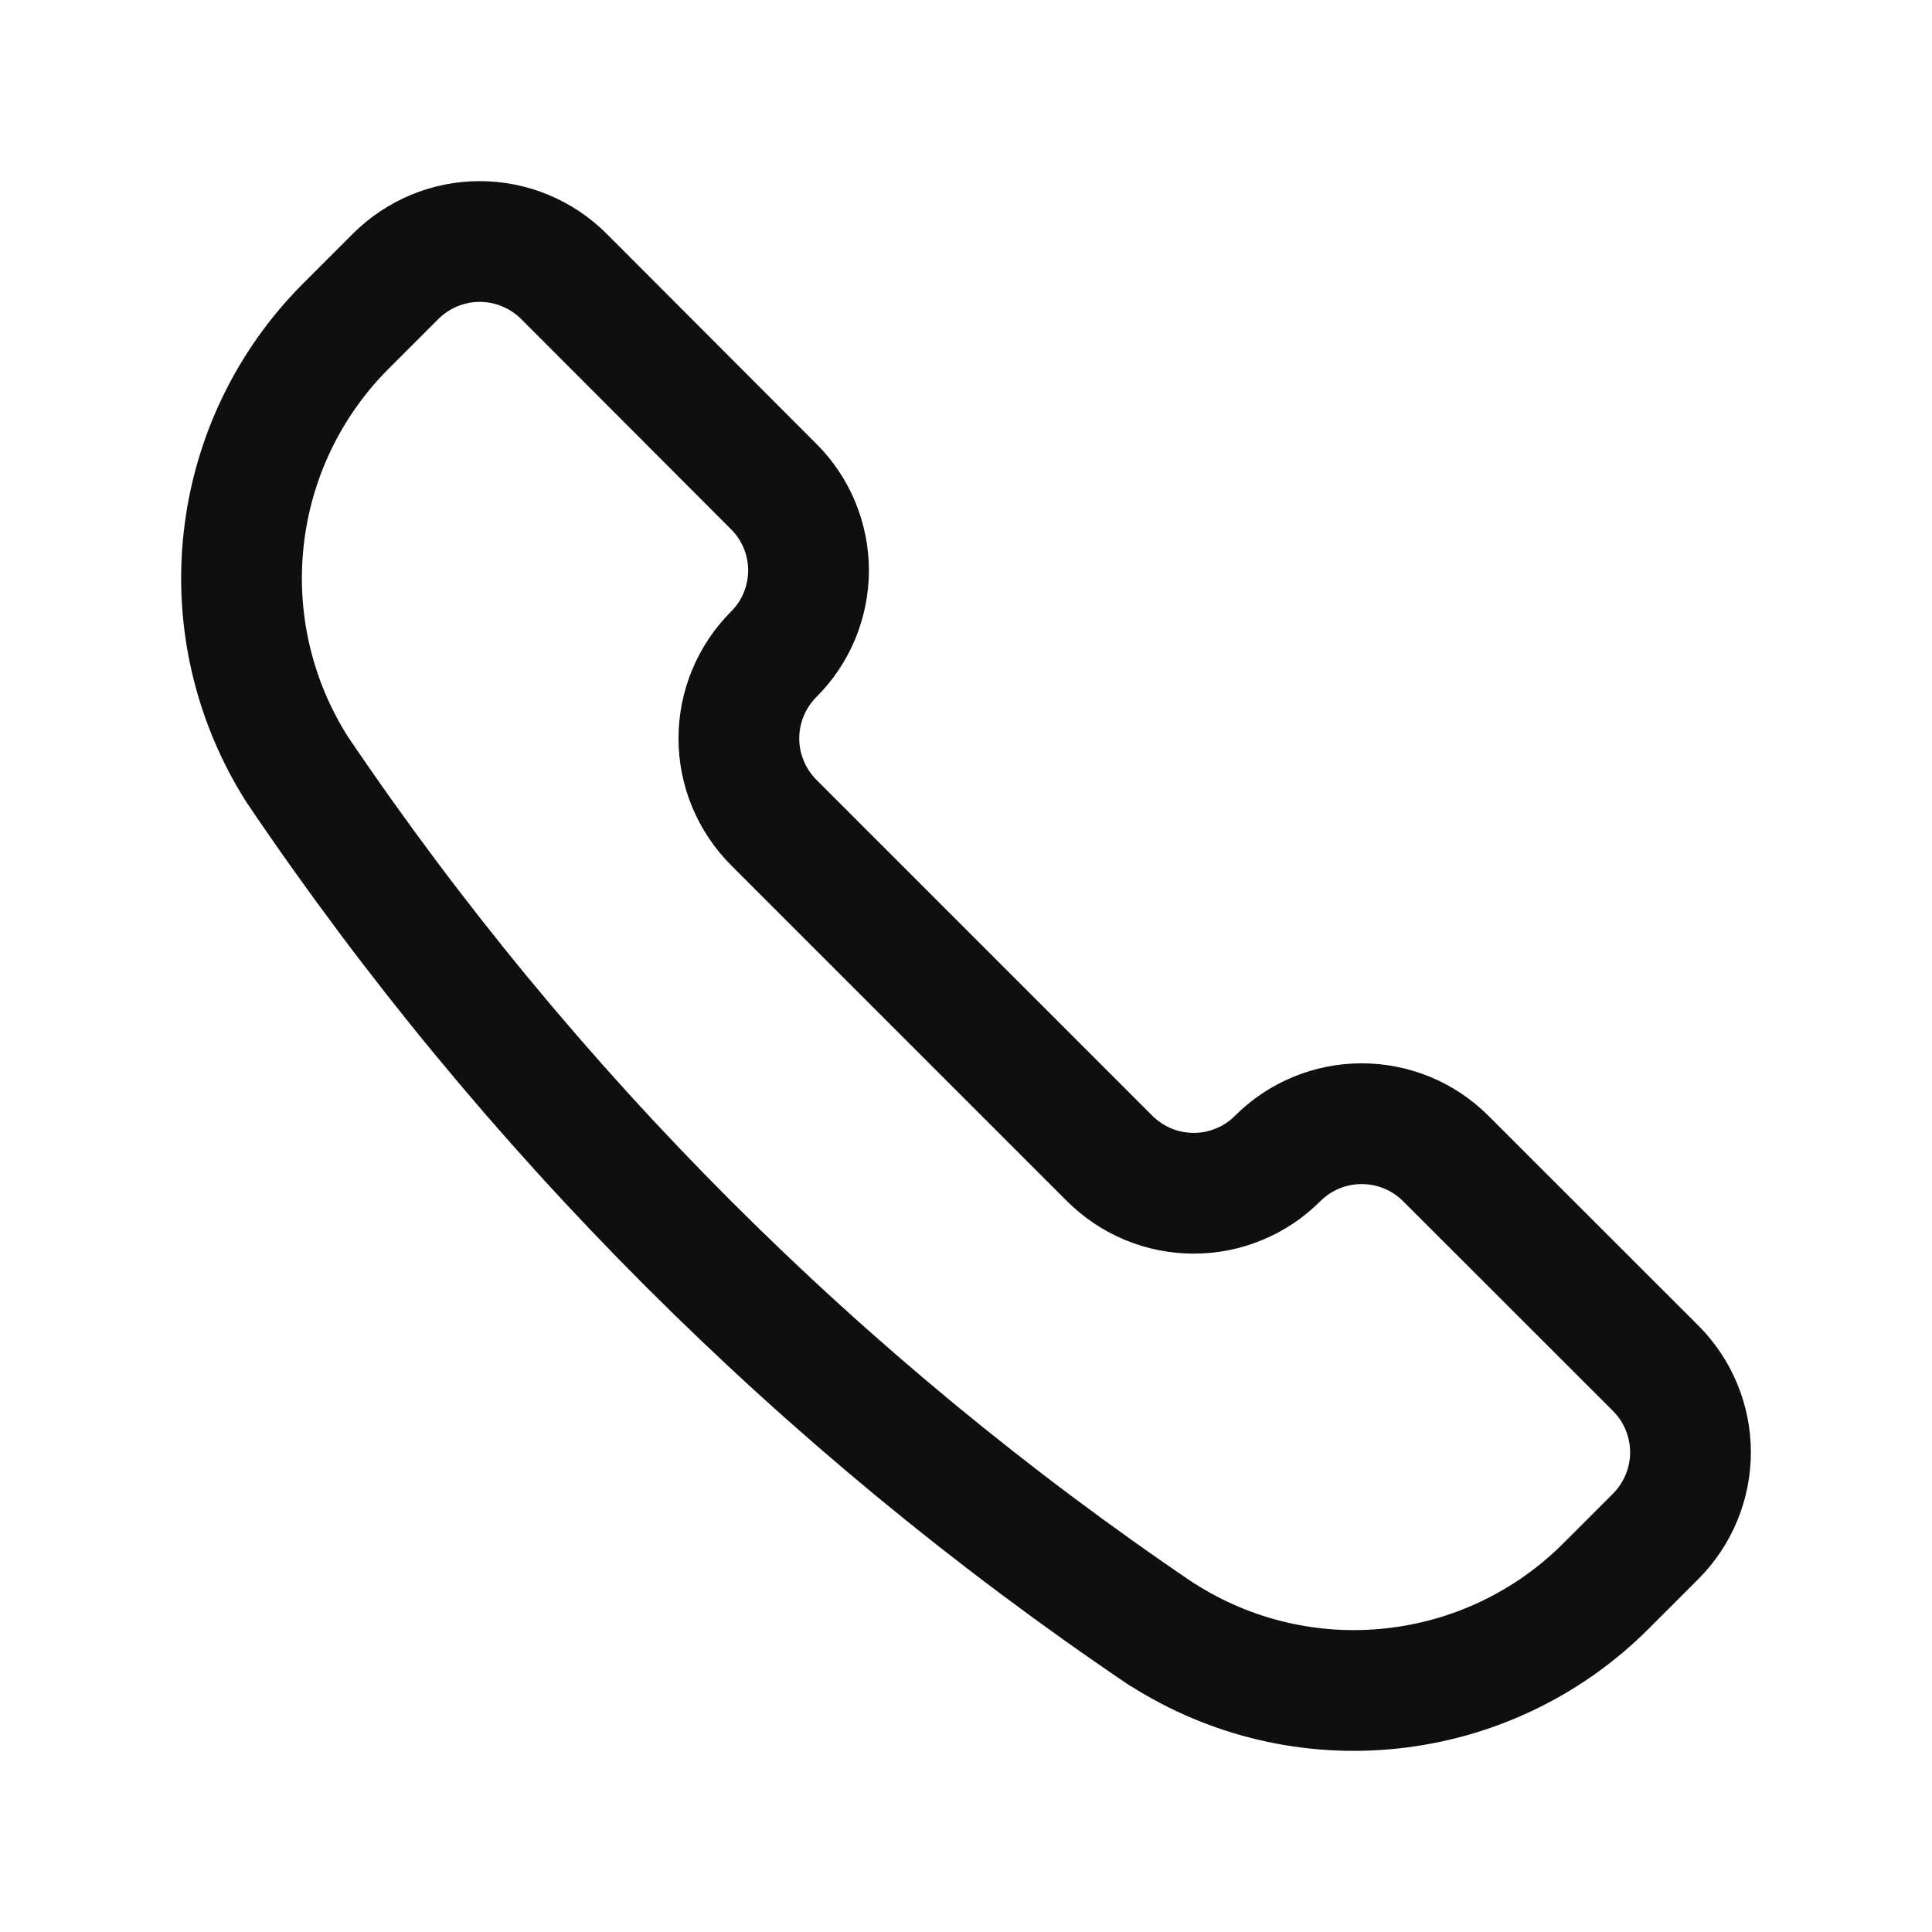 <svg xmlns="http://www.w3.org/2000/svg" fill="none" viewBox="0 0 16 16" height="16" width="16">
<path stroke-linejoin="round" stroke-linecap="round" stroke="#0F0F0F" d="M9.621 13.535L9.628 13.538C10.194 13.899 10.867 14.056 11.534 13.982C12.202 13.909 12.824 13.611 13.299 13.136L13.712 12.723C13.896 12.538 14 12.288 14 12.027C14 11.767 13.896 11.516 13.712 11.332L11.973 9.594C11.788 9.409 11.538 9.306 11.277 9.306C11.016 9.306 10.766 9.409 10.581 9.594C10.49 9.685 10.382 9.758 10.262 9.807C10.143 9.857 10.015 9.882 9.886 9.882C9.757 9.882 9.629 9.857 9.509 9.807C9.39 9.758 9.282 9.685 9.19 9.594L6.407 6.811C6.223 6.626 6.119 6.376 6.119 6.115C6.119 5.854 6.223 5.604 6.407 5.419C6.499 5.328 6.571 5.22 6.621 5.1C6.67 4.981 6.696 4.853 6.696 4.724C6.696 4.595 6.67 4.467 6.621 4.348C6.571 4.228 6.499 4.12 6.407 4.029L4.669 2.288C4.484 2.104 4.234 2 3.973 2C3.712 2 3.462 2.104 3.277 2.288L2.864 2.701C2.39 3.175 2.091 3.798 2.018 4.465C1.944 5.133 2.101 5.805 2.461 6.372L2.465 6.378C4.371 9.199 6.8 11.628 9.621 13.535Z"></path>
</svg>
